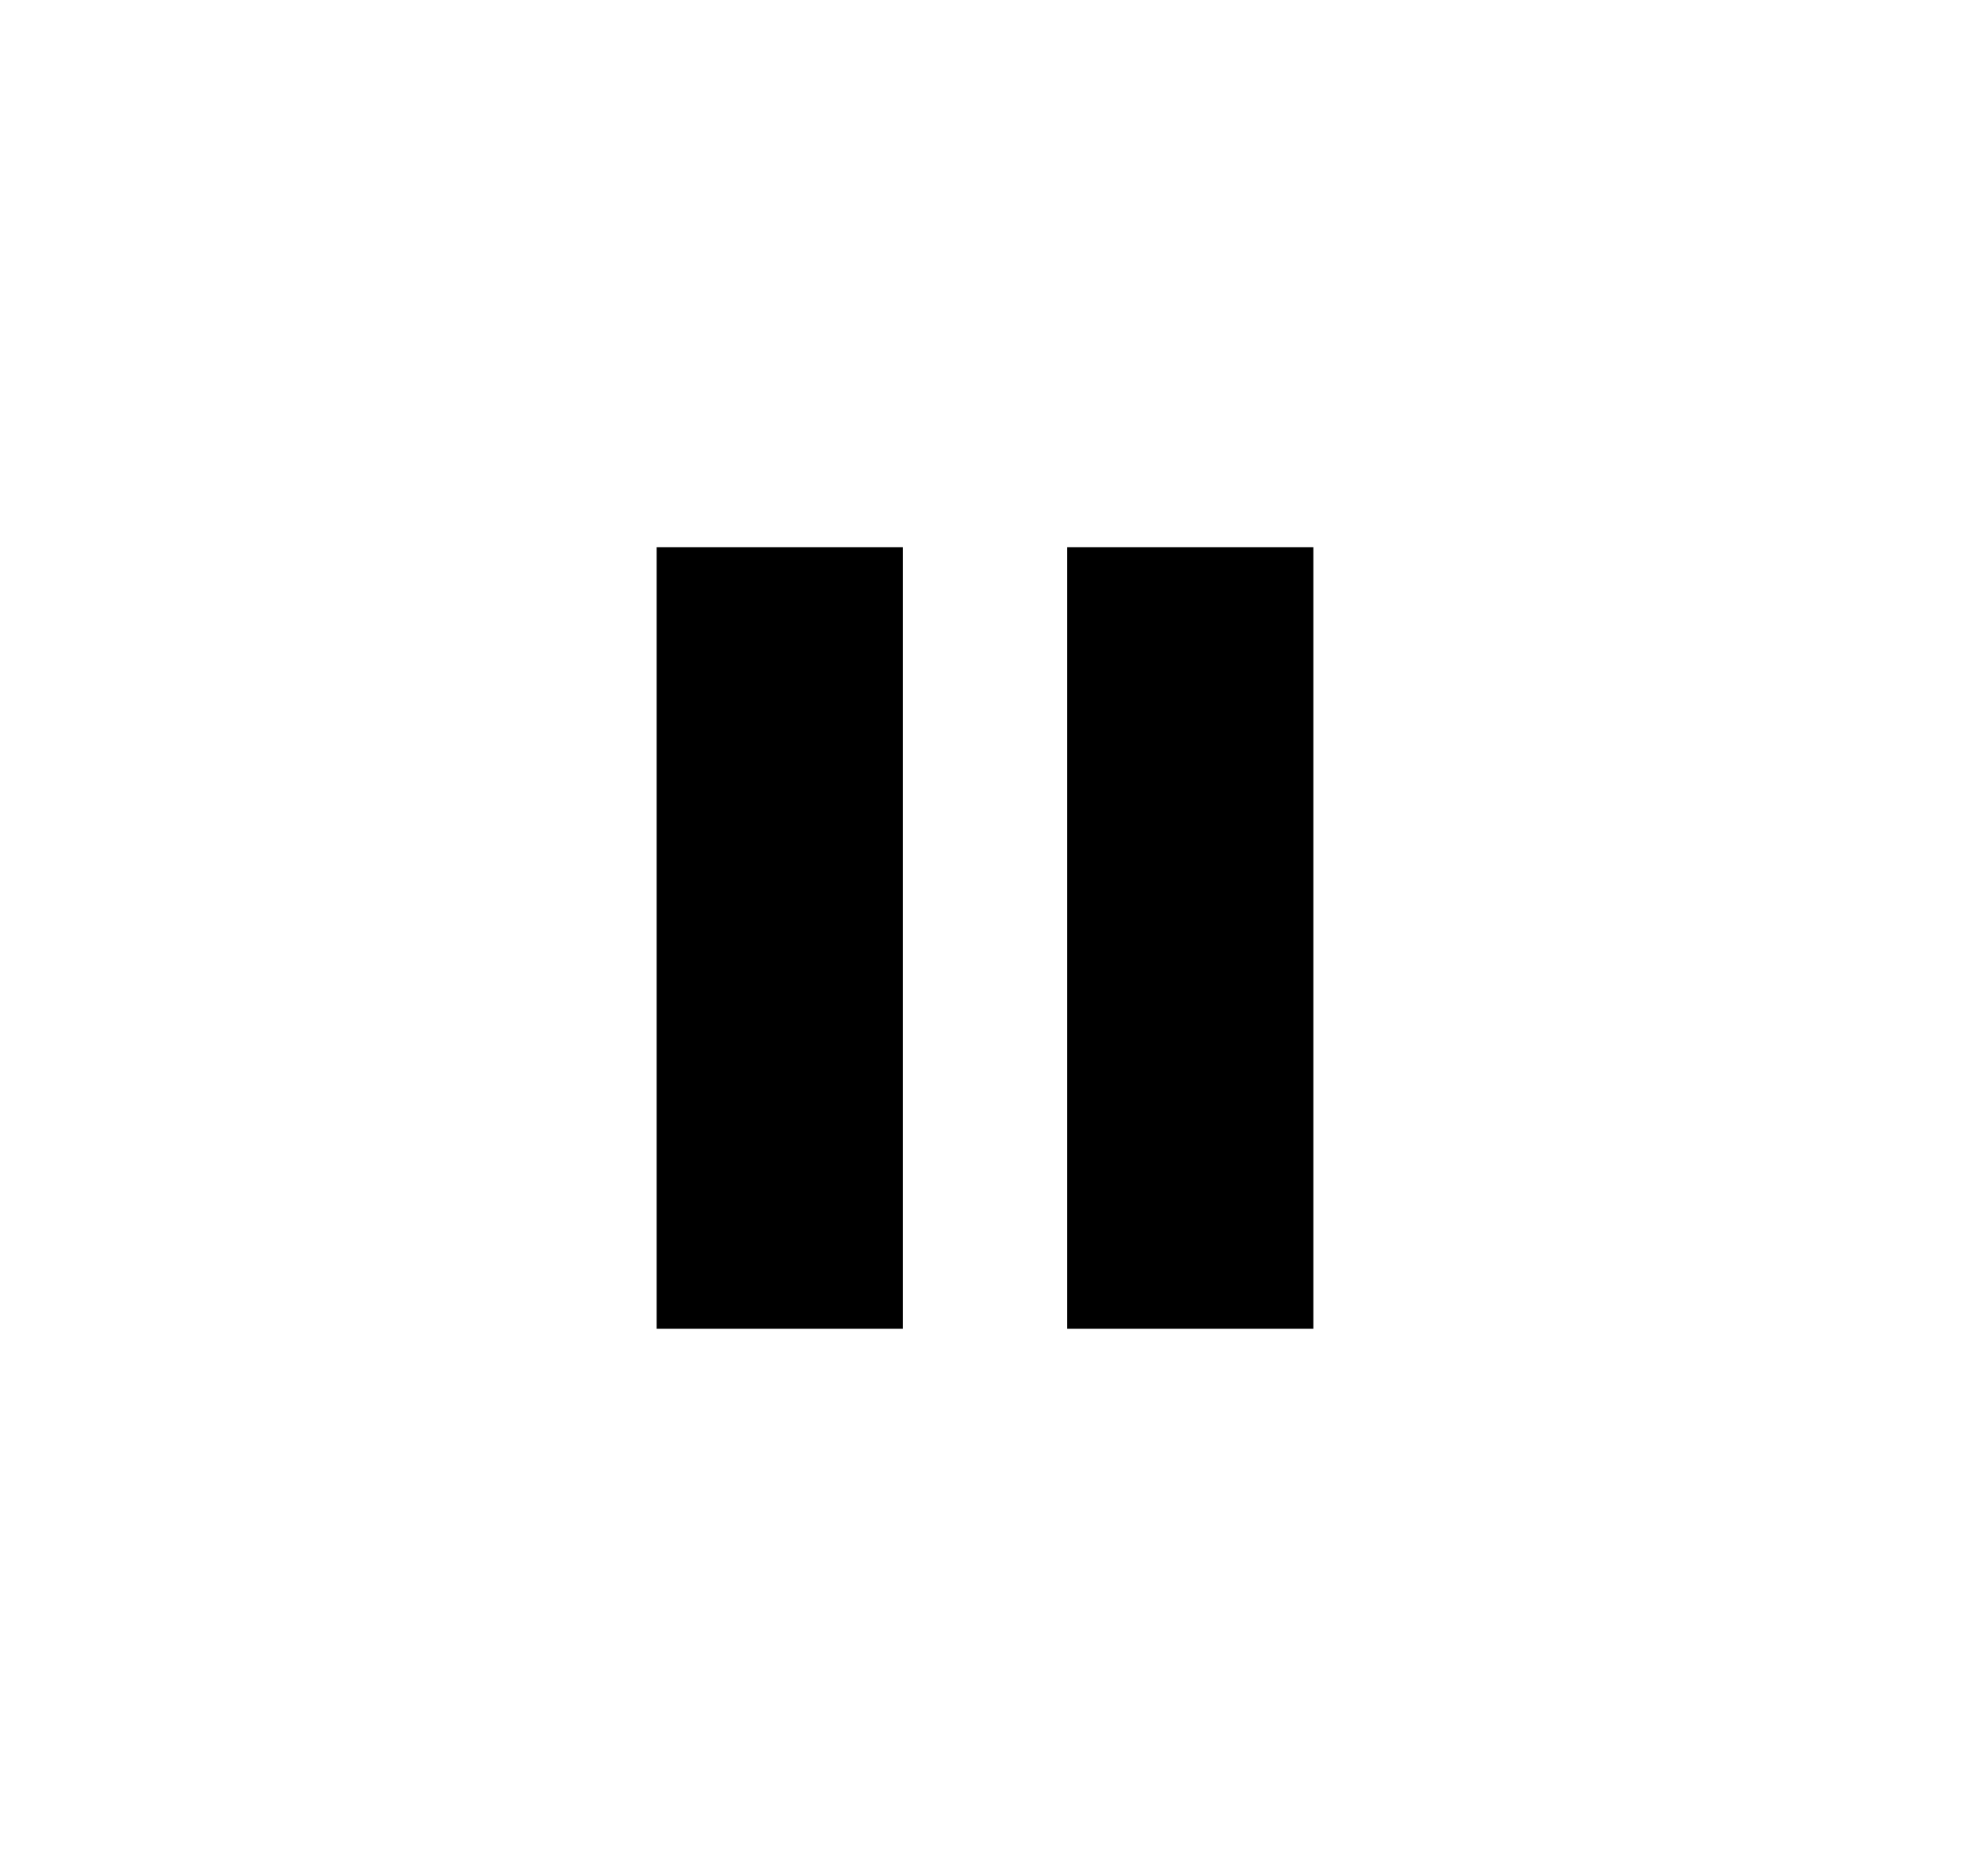 <svg width="42" height="40" viewBox="0 0 42 40" fill="none" xmlns="http://www.w3.org/2000/svg">
<path d="M14 11.667H19.25V28.333H14V11.667ZM22.75 11.667H28V28.333H22.75V11.667Z" fill="black"/>
</svg>
